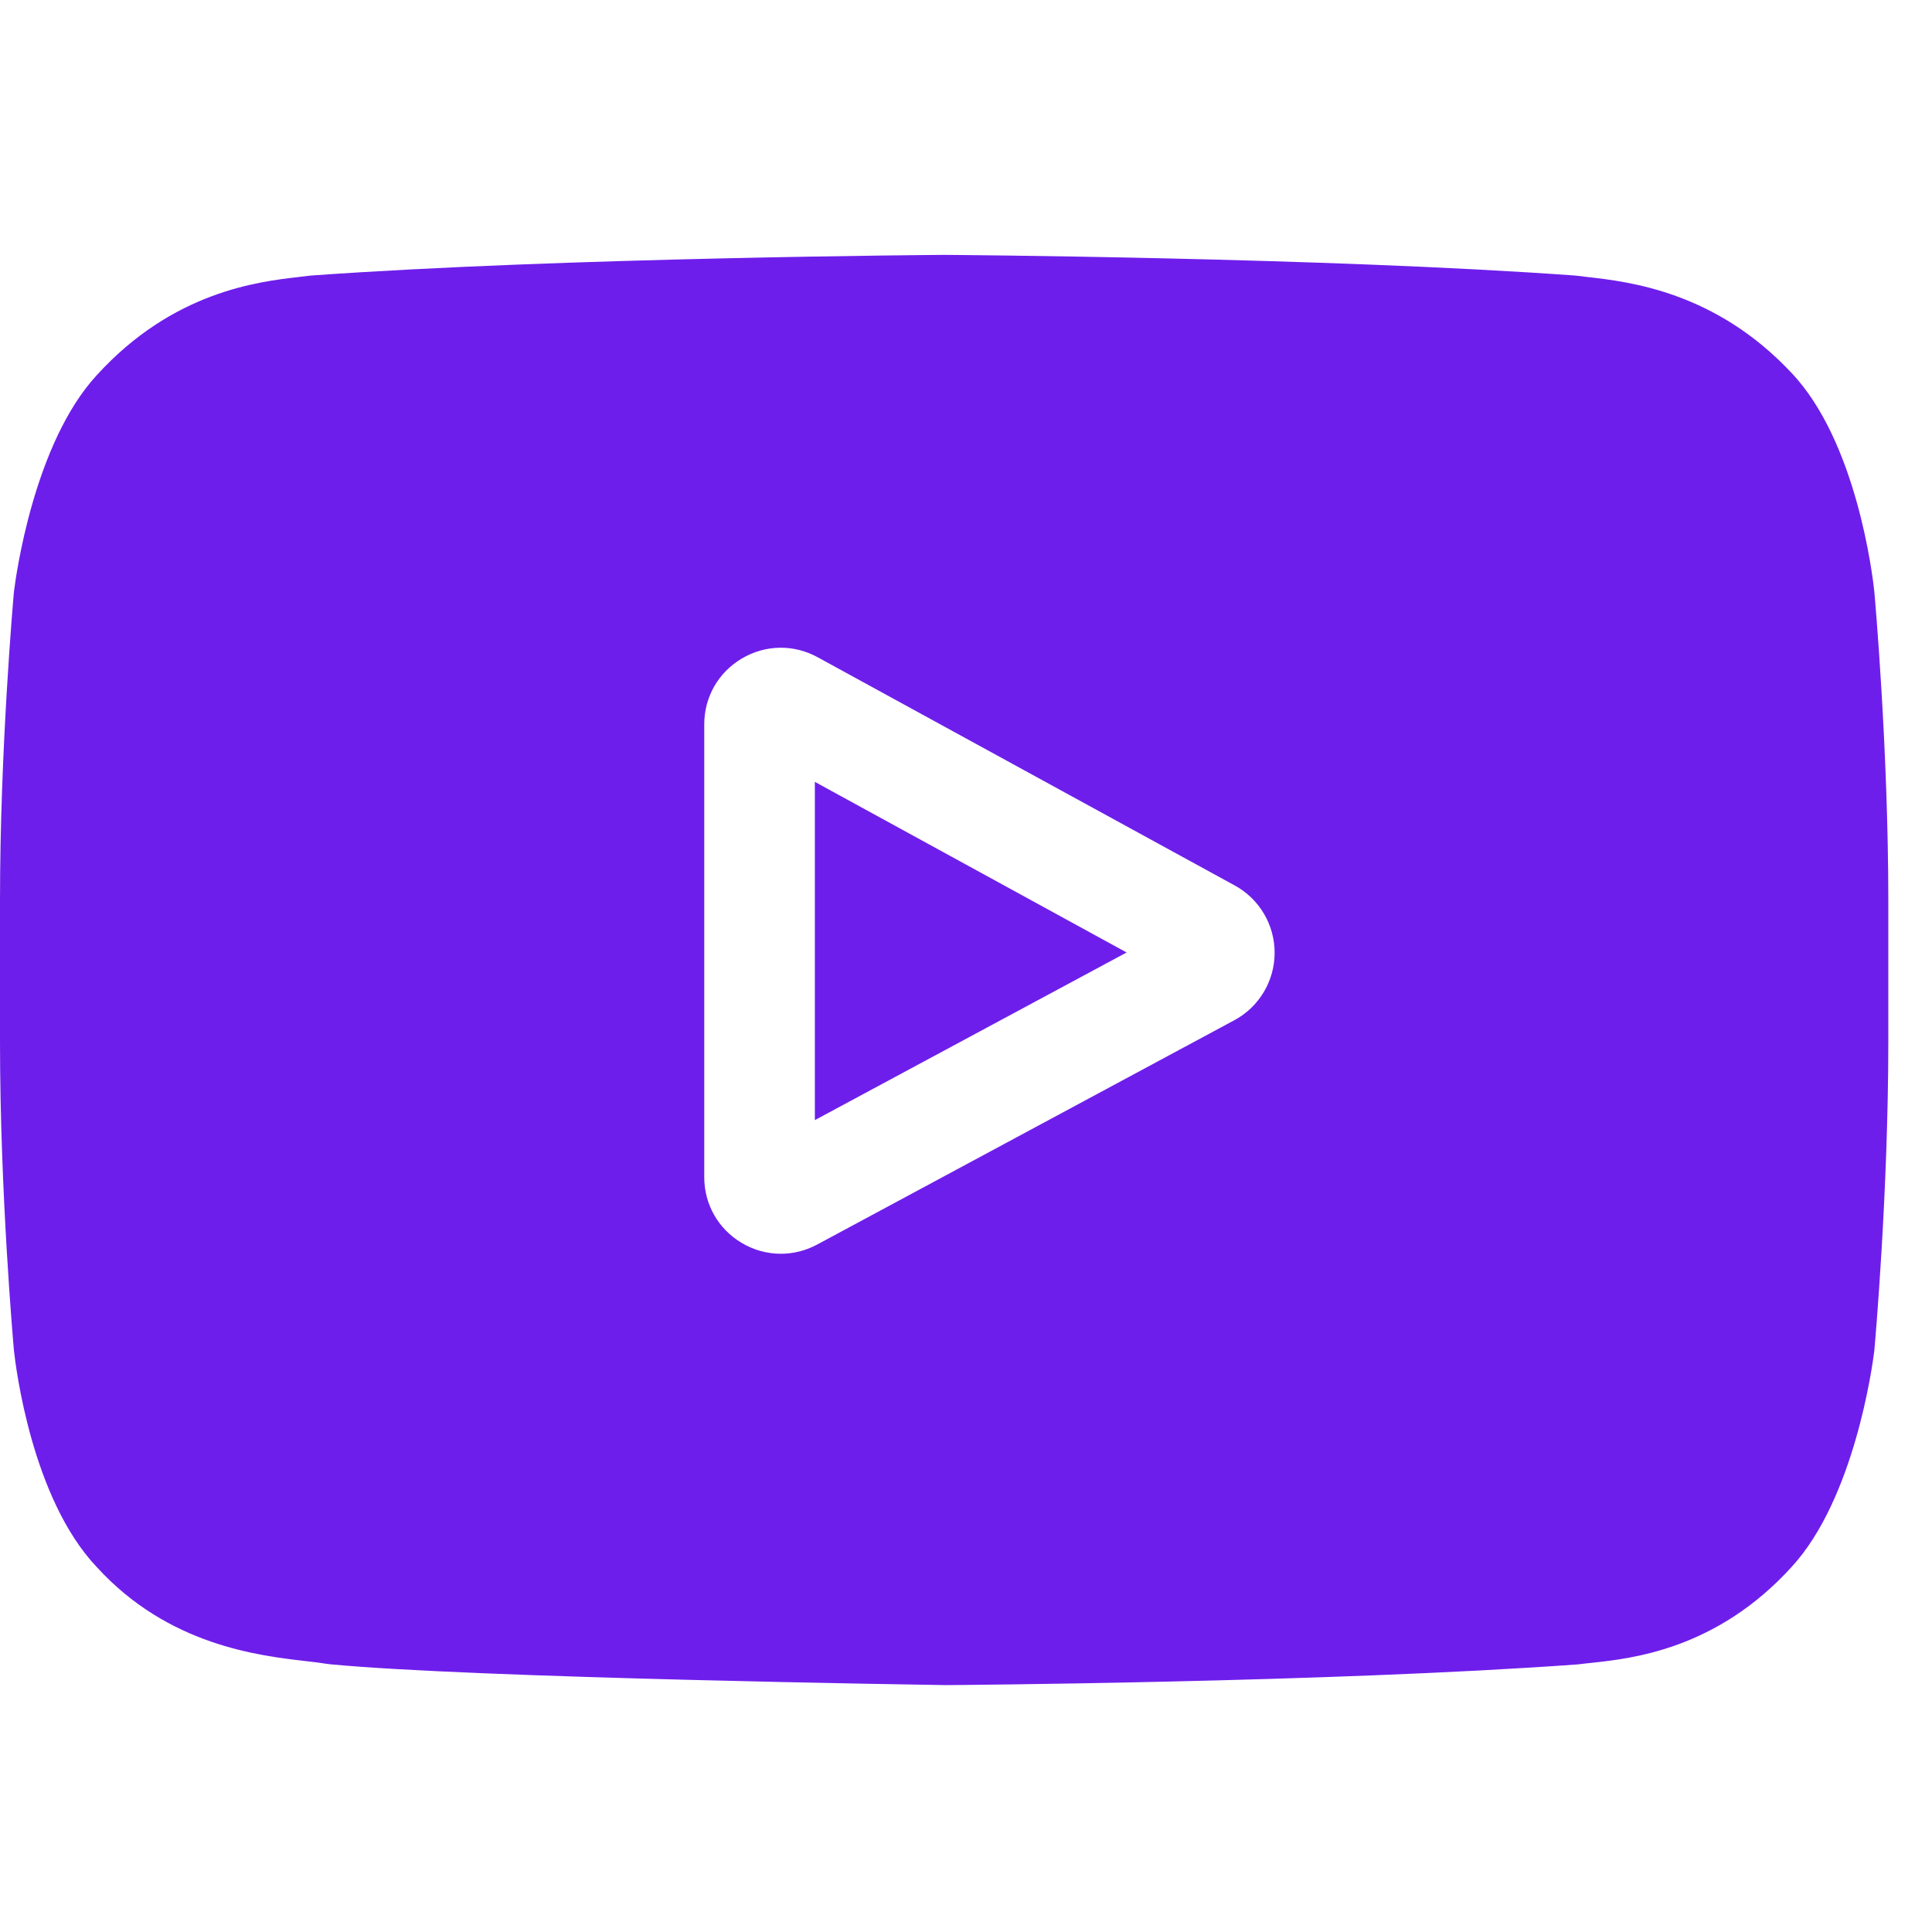<svg width="39" height="39" viewBox="0 0 39 39" fill="none" xmlns="http://www.w3.org/2000/svg">
<g clip-path="url(#clip0)">
<path d="M16.449 22.611L22.742 19.227L16.449 15.783V22.611Z" fill="#6E1EEB"/>
<path d="M37.837 11.959L37.836 11.942C37.803 11.635 37.482 8.906 36.155 7.518C34.622 5.885 32.883 5.687 32.047 5.592C31.978 5.584 31.915 5.577 31.858 5.569L31.791 5.562C26.752 5.196 19.142 5.146 19.066 5.145H19.052C18.976 5.146 11.366 5.196 6.281 5.562L6.214 5.569C6.16 5.576 6.1 5.583 6.035 5.591C5.209 5.686 3.489 5.885 1.951 7.576C0.687 8.949 0.322 11.62 0.285 11.92L0.28 11.959C0.269 12.087 0 15.126 0 18.177V21.03C0 24.081 0.269 27.12 0.28 27.248L0.282 27.267C0.315 27.569 0.636 30.248 1.956 31.636C3.398 33.215 5.221 33.423 6.202 33.535C6.357 33.553 6.491 33.569 6.581 33.585L6.67 33.596C9.579 33.874 18.702 34.01 19.088 34.016L19.1 34.016L19.111 34.016C19.188 34.015 26.798 33.965 31.837 33.599L31.904 33.592C31.967 33.583 32.039 33.576 32.117 33.568C32.939 33.48 34.65 33.299 36.166 31.631C37.43 30.257 37.795 27.587 37.833 27.287L37.837 27.248C37.849 27.12 38.118 24.081 38.118 21.03V18.177C38.118 15.126 37.849 12.087 37.837 11.959ZM24.916 20.595L16.495 25.123C16.264 25.247 16.012 25.309 15.762 25.309C15.488 25.309 15.215 25.235 14.969 25.088C14.497 24.806 14.216 24.31 14.216 23.761V14.624C14.216 14.072 14.499 13.575 14.973 13.294C15.448 13.012 16.021 13.002 16.505 13.267L24.926 17.875C25.424 18.148 25.732 18.67 25.73 19.238C25.728 19.805 25.416 20.326 24.916 20.595Z" fill="#6E1EEB"/>
</g>
<defs>
<clipPath id="clip0">
<rect width="38.118" height="38.118" fill="#6E1EEB" transform="translate(0 0.529)"/>
</clipPath>
</defs>
</svg>
